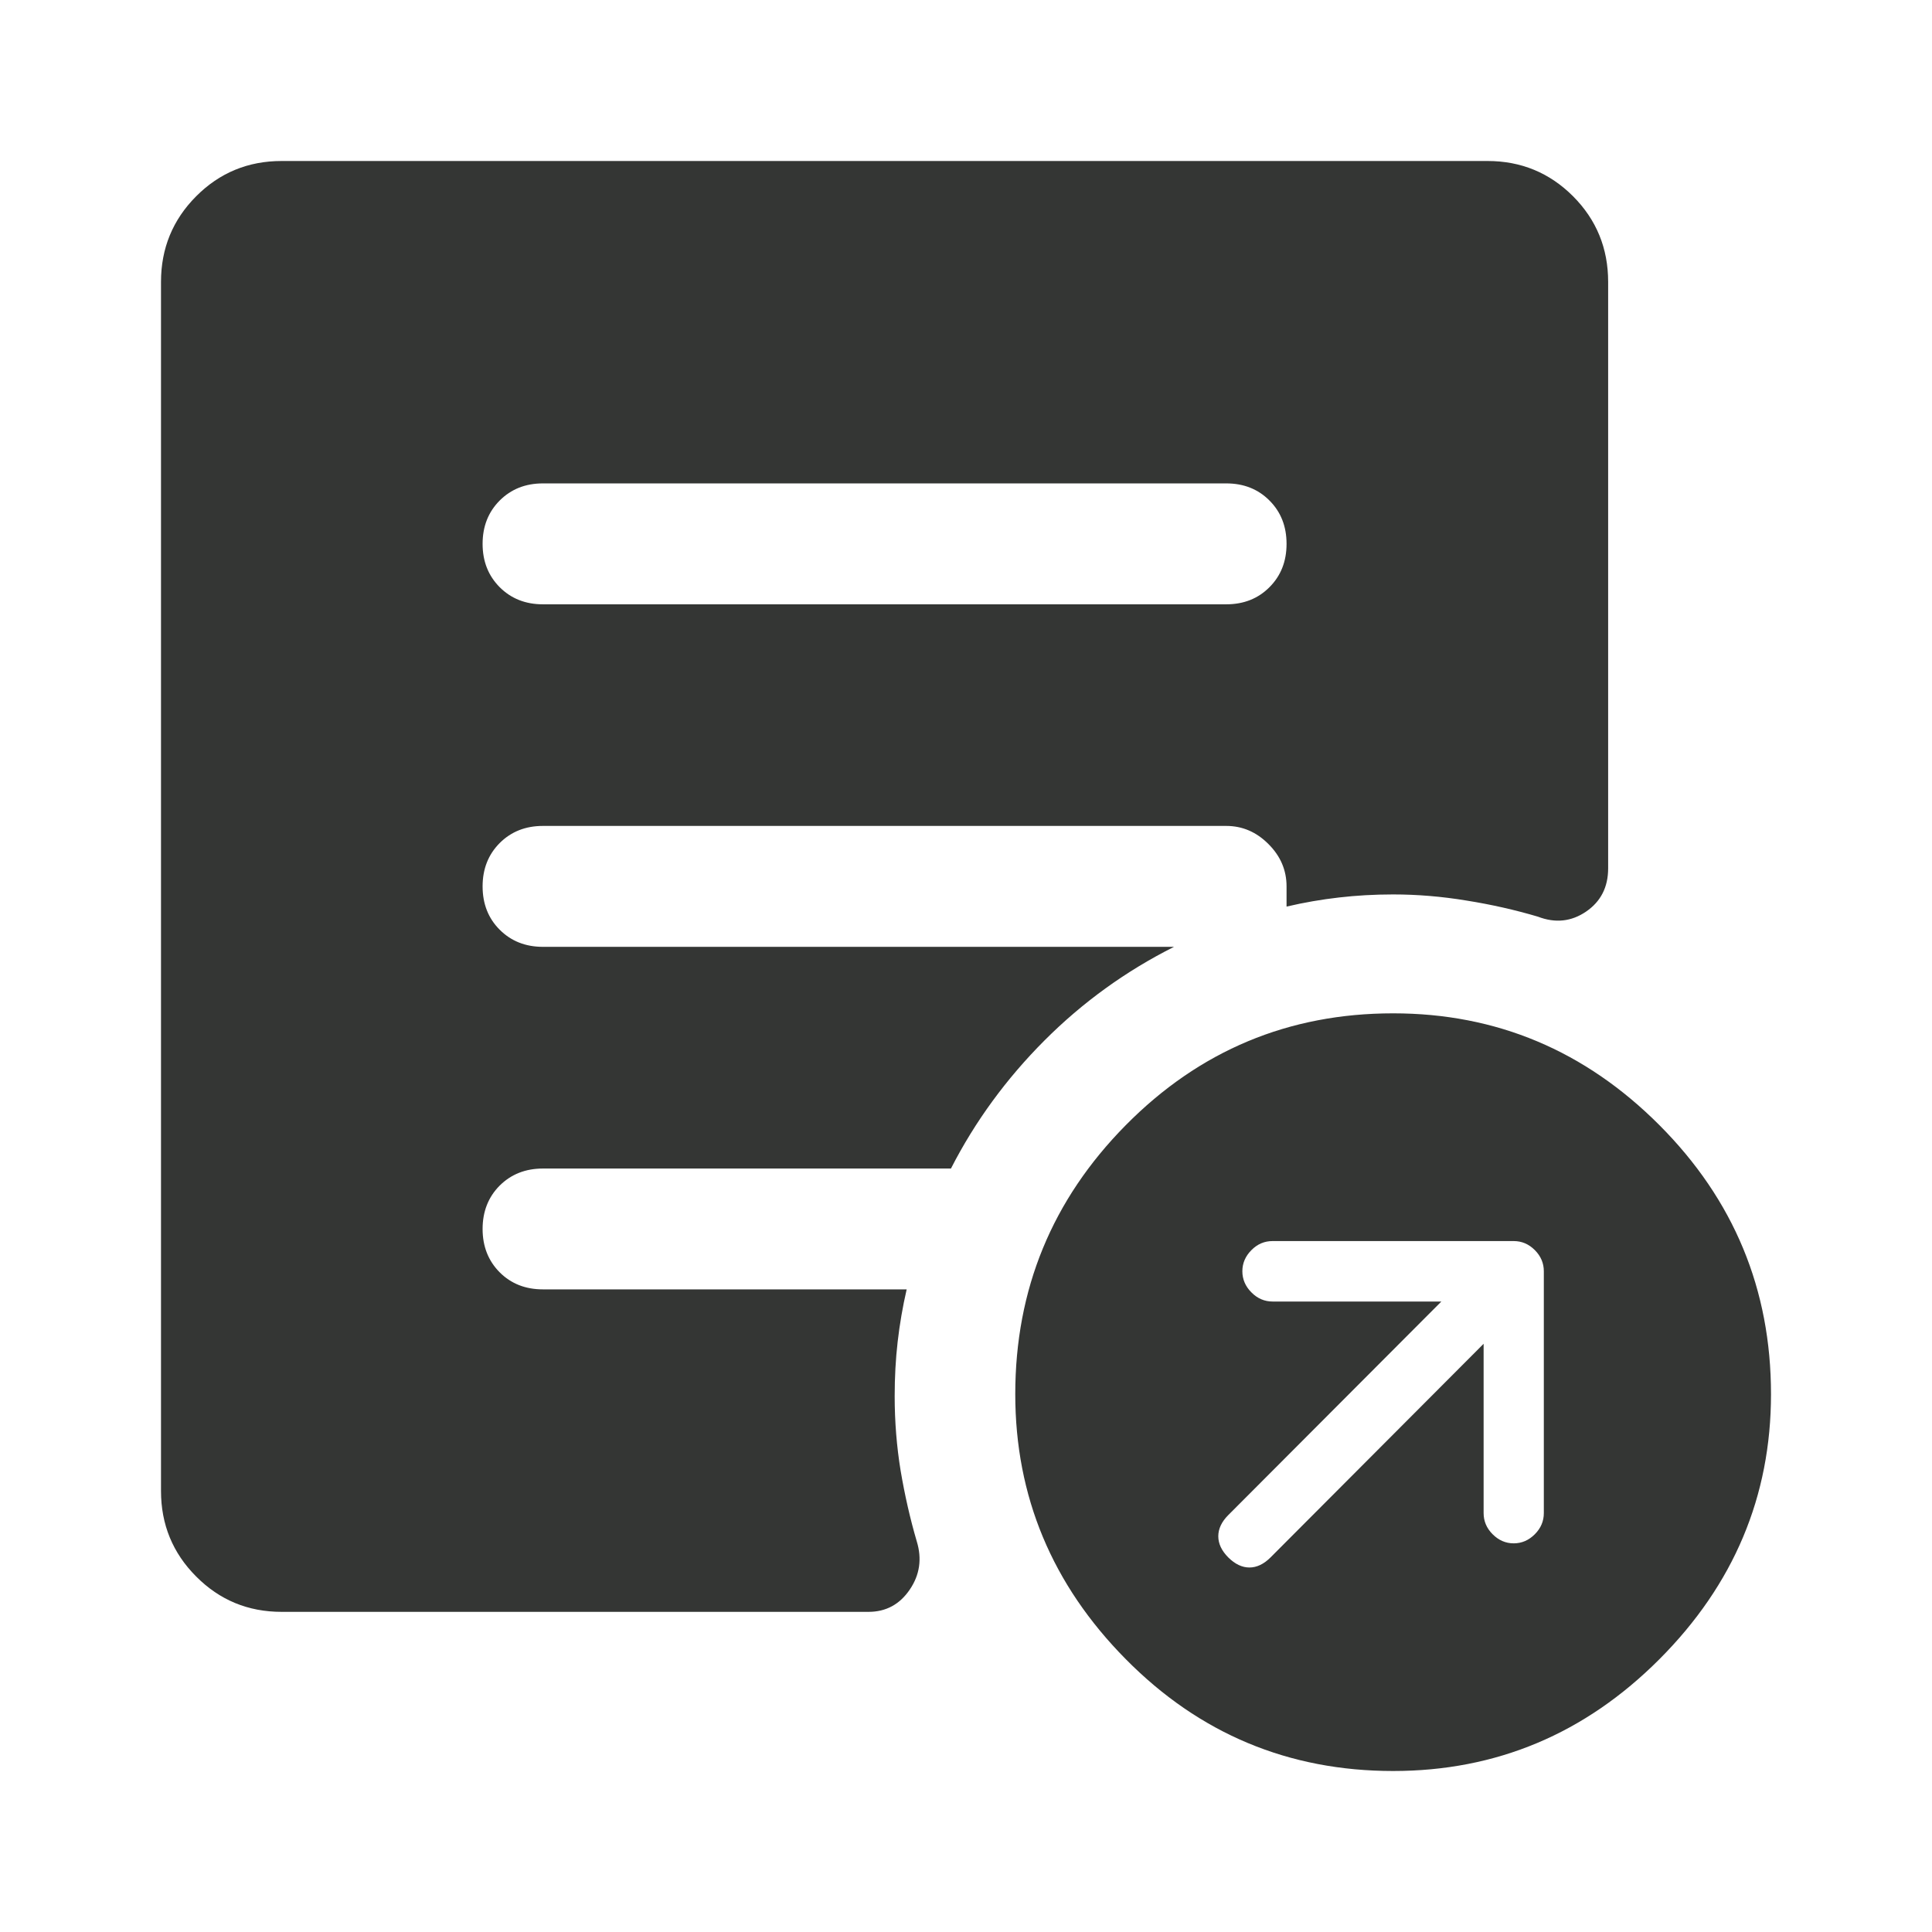 <svg width="24" height="24" viewBox="0 0 24 24" fill="none" xmlns="http://www.w3.org/2000/svg">
<path d="M18.43 16.693V18.796C18.43 18.896 18.467 18.984 18.542 19.059C18.617 19.134 18.704 19.172 18.804 19.172C18.904 19.172 18.991 19.134 19.066 19.059C19.141 18.984 19.178 18.896 19.178 18.796V15.792C19.178 15.692 19.141 15.604 19.066 15.529C18.991 15.454 18.904 15.417 18.804 15.417H15.808C15.708 15.417 15.62 15.454 15.546 15.529C15.471 15.604 15.433 15.692 15.433 15.792C15.433 15.892 15.471 15.98 15.546 16.055C15.62 16.13 15.708 16.168 15.808 16.168H17.905L15.258 18.821C15.175 18.904 15.134 18.992 15.134 19.084C15.134 19.176 15.175 19.263 15.258 19.347C15.342 19.43 15.429 19.472 15.521 19.472C15.612 19.472 15.7 19.43 15.783 19.347L18.43 16.693ZM17.306 22C16.008 22 14.9 21.537 13.985 20.611C13.069 19.685 12.612 18.587 12.612 17.319C12.612 16.017 13.069 14.904 13.985 13.977C14.9 13.051 16.008 12.588 17.306 12.588C18.588 12.588 19.69 13.051 20.614 13.977C21.538 14.904 22 16.017 22 17.319C22 18.587 21.538 19.685 20.614 20.611C19.69 21.537 18.588 22 17.306 22ZM6.744 7.507H15.233C15.45 7.507 15.629 7.436 15.77 7.294C15.912 7.152 15.982 6.973 15.982 6.756C15.982 6.539 15.912 6.36 15.77 6.218C15.629 6.076 15.45 6.005 15.233 6.005H6.744C6.528 6.005 6.349 6.076 6.207 6.218C6.066 6.36 5.995 6.539 5.995 6.756C5.995 6.973 6.066 7.152 6.207 7.294C6.349 7.436 6.528 7.507 6.744 7.507ZM3.498 20.023C3.082 20.023 2.728 19.877 2.437 19.584C2.146 19.293 2 18.938 2 18.521V3.502C2 3.085 2.146 2.73 2.437 2.438C2.728 2.146 3.082 2 3.498 2H18.479C18.895 2 19.249 2.146 19.541 2.438C19.832 2.73 19.977 3.085 19.977 3.502V10.786C19.977 11.02 19.886 11.199 19.703 11.324C19.52 11.449 19.32 11.47 19.104 11.387C18.821 11.303 18.525 11.236 18.217 11.187C17.909 11.136 17.605 11.111 17.306 11.111C17.073 11.111 16.848 11.124 16.632 11.149C16.415 11.174 16.199 11.211 15.982 11.262V11.011C15.982 10.811 15.908 10.636 15.758 10.486C15.608 10.335 15.433 10.26 15.233 10.26H6.744C6.528 10.26 6.349 10.331 6.207 10.473C6.066 10.615 5.995 10.794 5.995 11.011C5.995 11.228 6.066 11.408 6.207 11.549C6.349 11.691 6.528 11.762 6.744 11.762H14.584C13.985 12.063 13.448 12.451 12.974 12.926C12.499 13.402 12.112 13.932 11.813 14.516H6.744C6.528 14.516 6.349 14.587 6.207 14.728C6.066 14.87 5.995 15.05 5.995 15.267C5.995 15.483 6.066 15.663 6.207 15.805C6.349 15.947 6.528 16.017 6.744 16.017H11.263C11.213 16.234 11.176 16.451 11.151 16.668C11.126 16.885 11.114 17.11 11.114 17.344C11.114 17.661 11.139 17.97 11.188 18.27C11.239 18.571 11.305 18.863 11.388 19.146C11.455 19.363 11.426 19.564 11.301 19.747C11.176 19.931 11.005 20.023 10.789 20.023H3.498Z" fill="#343634"></path>
</svg>
